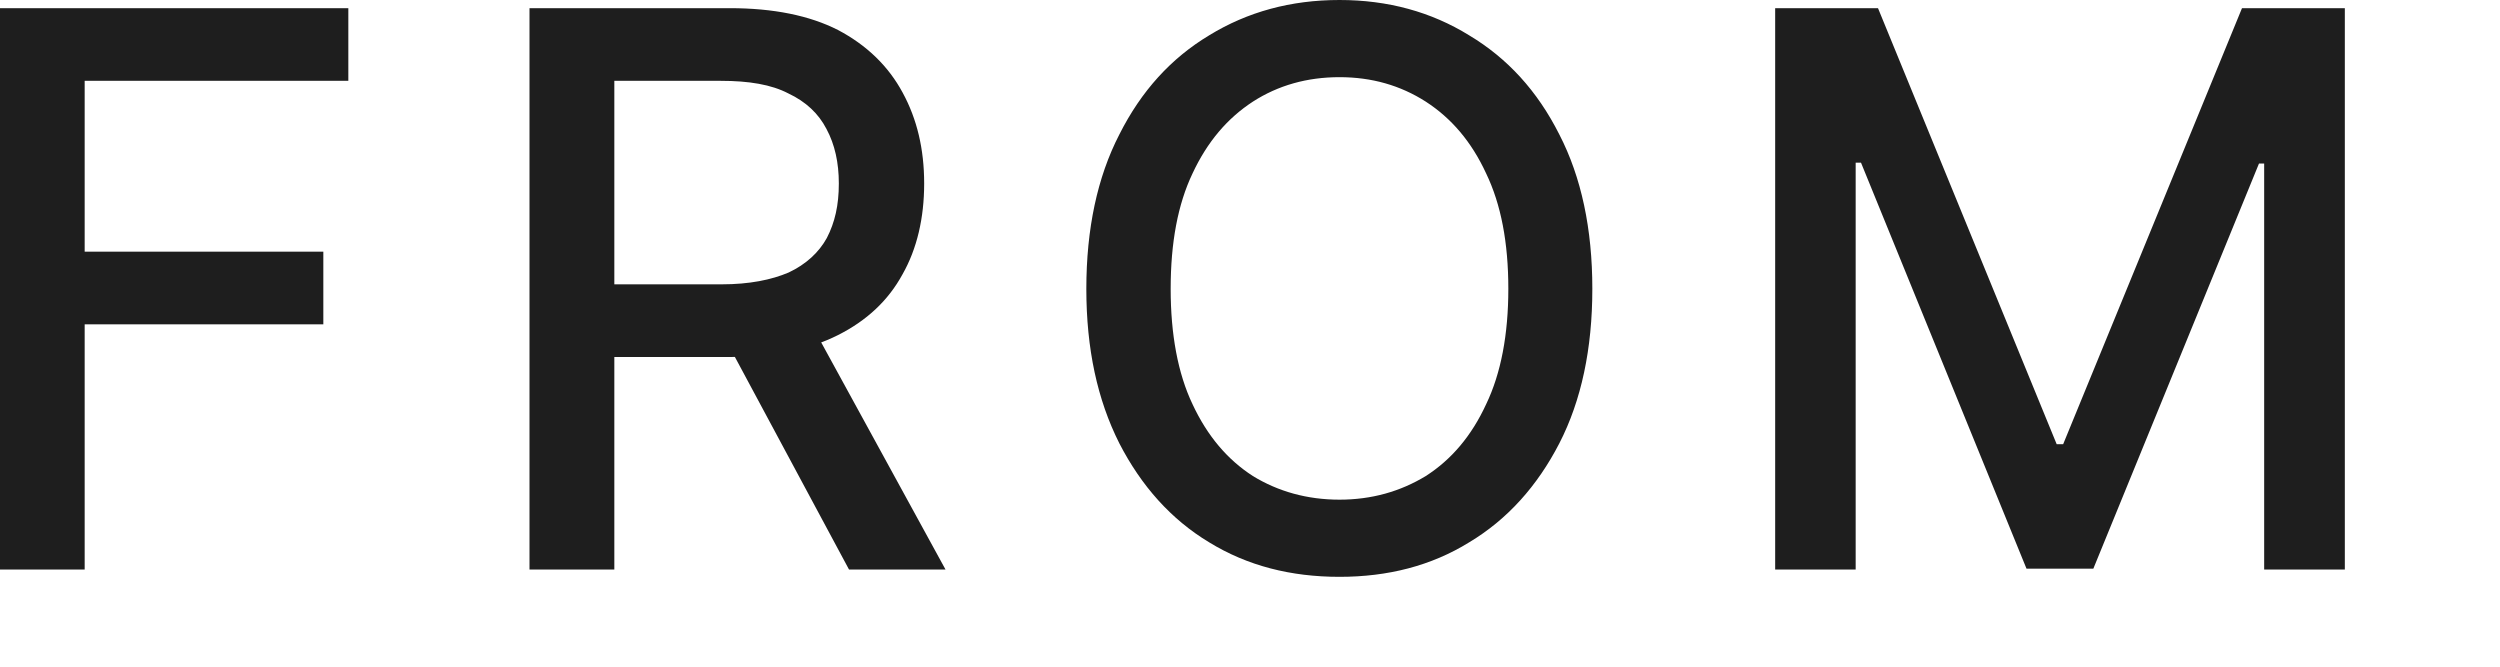 <?xml version="1.0" encoding="utf-8"?>
<svg xmlns="http://www.w3.org/2000/svg" fill="none" height="100%" overflow="visible" preserveAspectRatio="none" style="display: block;" viewBox="0 0 15 4" width="100%">
<path d="M0 3.417V0.049H2.09V0.485H0.508V1.51H1.94V1.946H0.508V3.417H0ZM3.177 3.417V0.049H4.379C4.64 0.049 4.857 0.093 5.028 0.18C5.202 0.272 5.331 0.398 5.416 0.556C5.502 0.714 5.545 0.894 5.545 1.101C5.545 1.308 5.502 1.493 5.415 1.646C5.329 1.804 5.2 1.924 5.027 2.011C4.854 2.098 4.638 2.142 4.377 2.142H3.467V1.706H4.331C4.496 1.706 4.629 1.679 4.732 1.635C4.836 1.586 4.913 1.515 4.961 1.428C5.009 1.335 5.033 1.232 5.033 1.101C5.033 0.976 5.009 0.867 4.959 0.774C4.911 0.681 4.835 0.61 4.731 0.561C4.628 0.507 4.493 0.485 4.325 0.485H3.686V3.417H3.177ZM4.841 1.897L5.673 3.417H5.094L4.278 1.897H4.841ZM9.554 1.733C9.554 2.093 9.488 2.403 9.356 2.66C9.224 2.916 9.044 3.117 8.815 3.254C8.587 3.395 8.327 3.461 8.037 3.461C7.745 3.461 7.485 3.395 7.255 3.254C7.027 3.117 6.848 2.916 6.716 2.66C6.584 2.398 6.518 2.093 6.518 1.733C6.518 1.373 6.584 1.063 6.716 0.807C6.848 0.545 7.027 0.349 7.255 0.212C7.485 0.071 7.745 0 8.037 0C8.327 0 8.587 0.071 8.815 0.212C9.044 0.349 9.224 0.545 9.356 0.807C9.488 1.063 9.554 1.373 9.554 1.733ZM9.05 1.733C9.05 1.455 9.006 1.226 8.917 1.041C8.829 0.85 8.708 0.709 8.555 0.61C8.402 0.512 8.23 0.463 8.037 0.463C7.843 0.463 7.669 0.512 7.517 0.61C7.365 0.709 7.244 0.85 7.155 1.041C7.067 1.226 7.024 1.455 7.024 1.733C7.024 2.006 7.067 2.24 7.155 2.425C7.244 2.616 7.365 2.758 7.517 2.856C7.669 2.949 7.843 2.998 8.037 2.998C8.23 2.998 8.402 2.949 8.555 2.856C8.708 2.758 8.829 2.616 8.917 2.425C9.006 2.24 9.05 2.006 9.05 1.733ZM10.651 0.049H11.268L12.34 2.665H12.379L13.452 0.049H14.069V3.417H13.585V0.981H13.554L12.56 3.412H12.159L11.166 0.976H11.134V3.417H10.651V0.049Z" fill="#1E1E1E" id="Vector"/>
</svg>